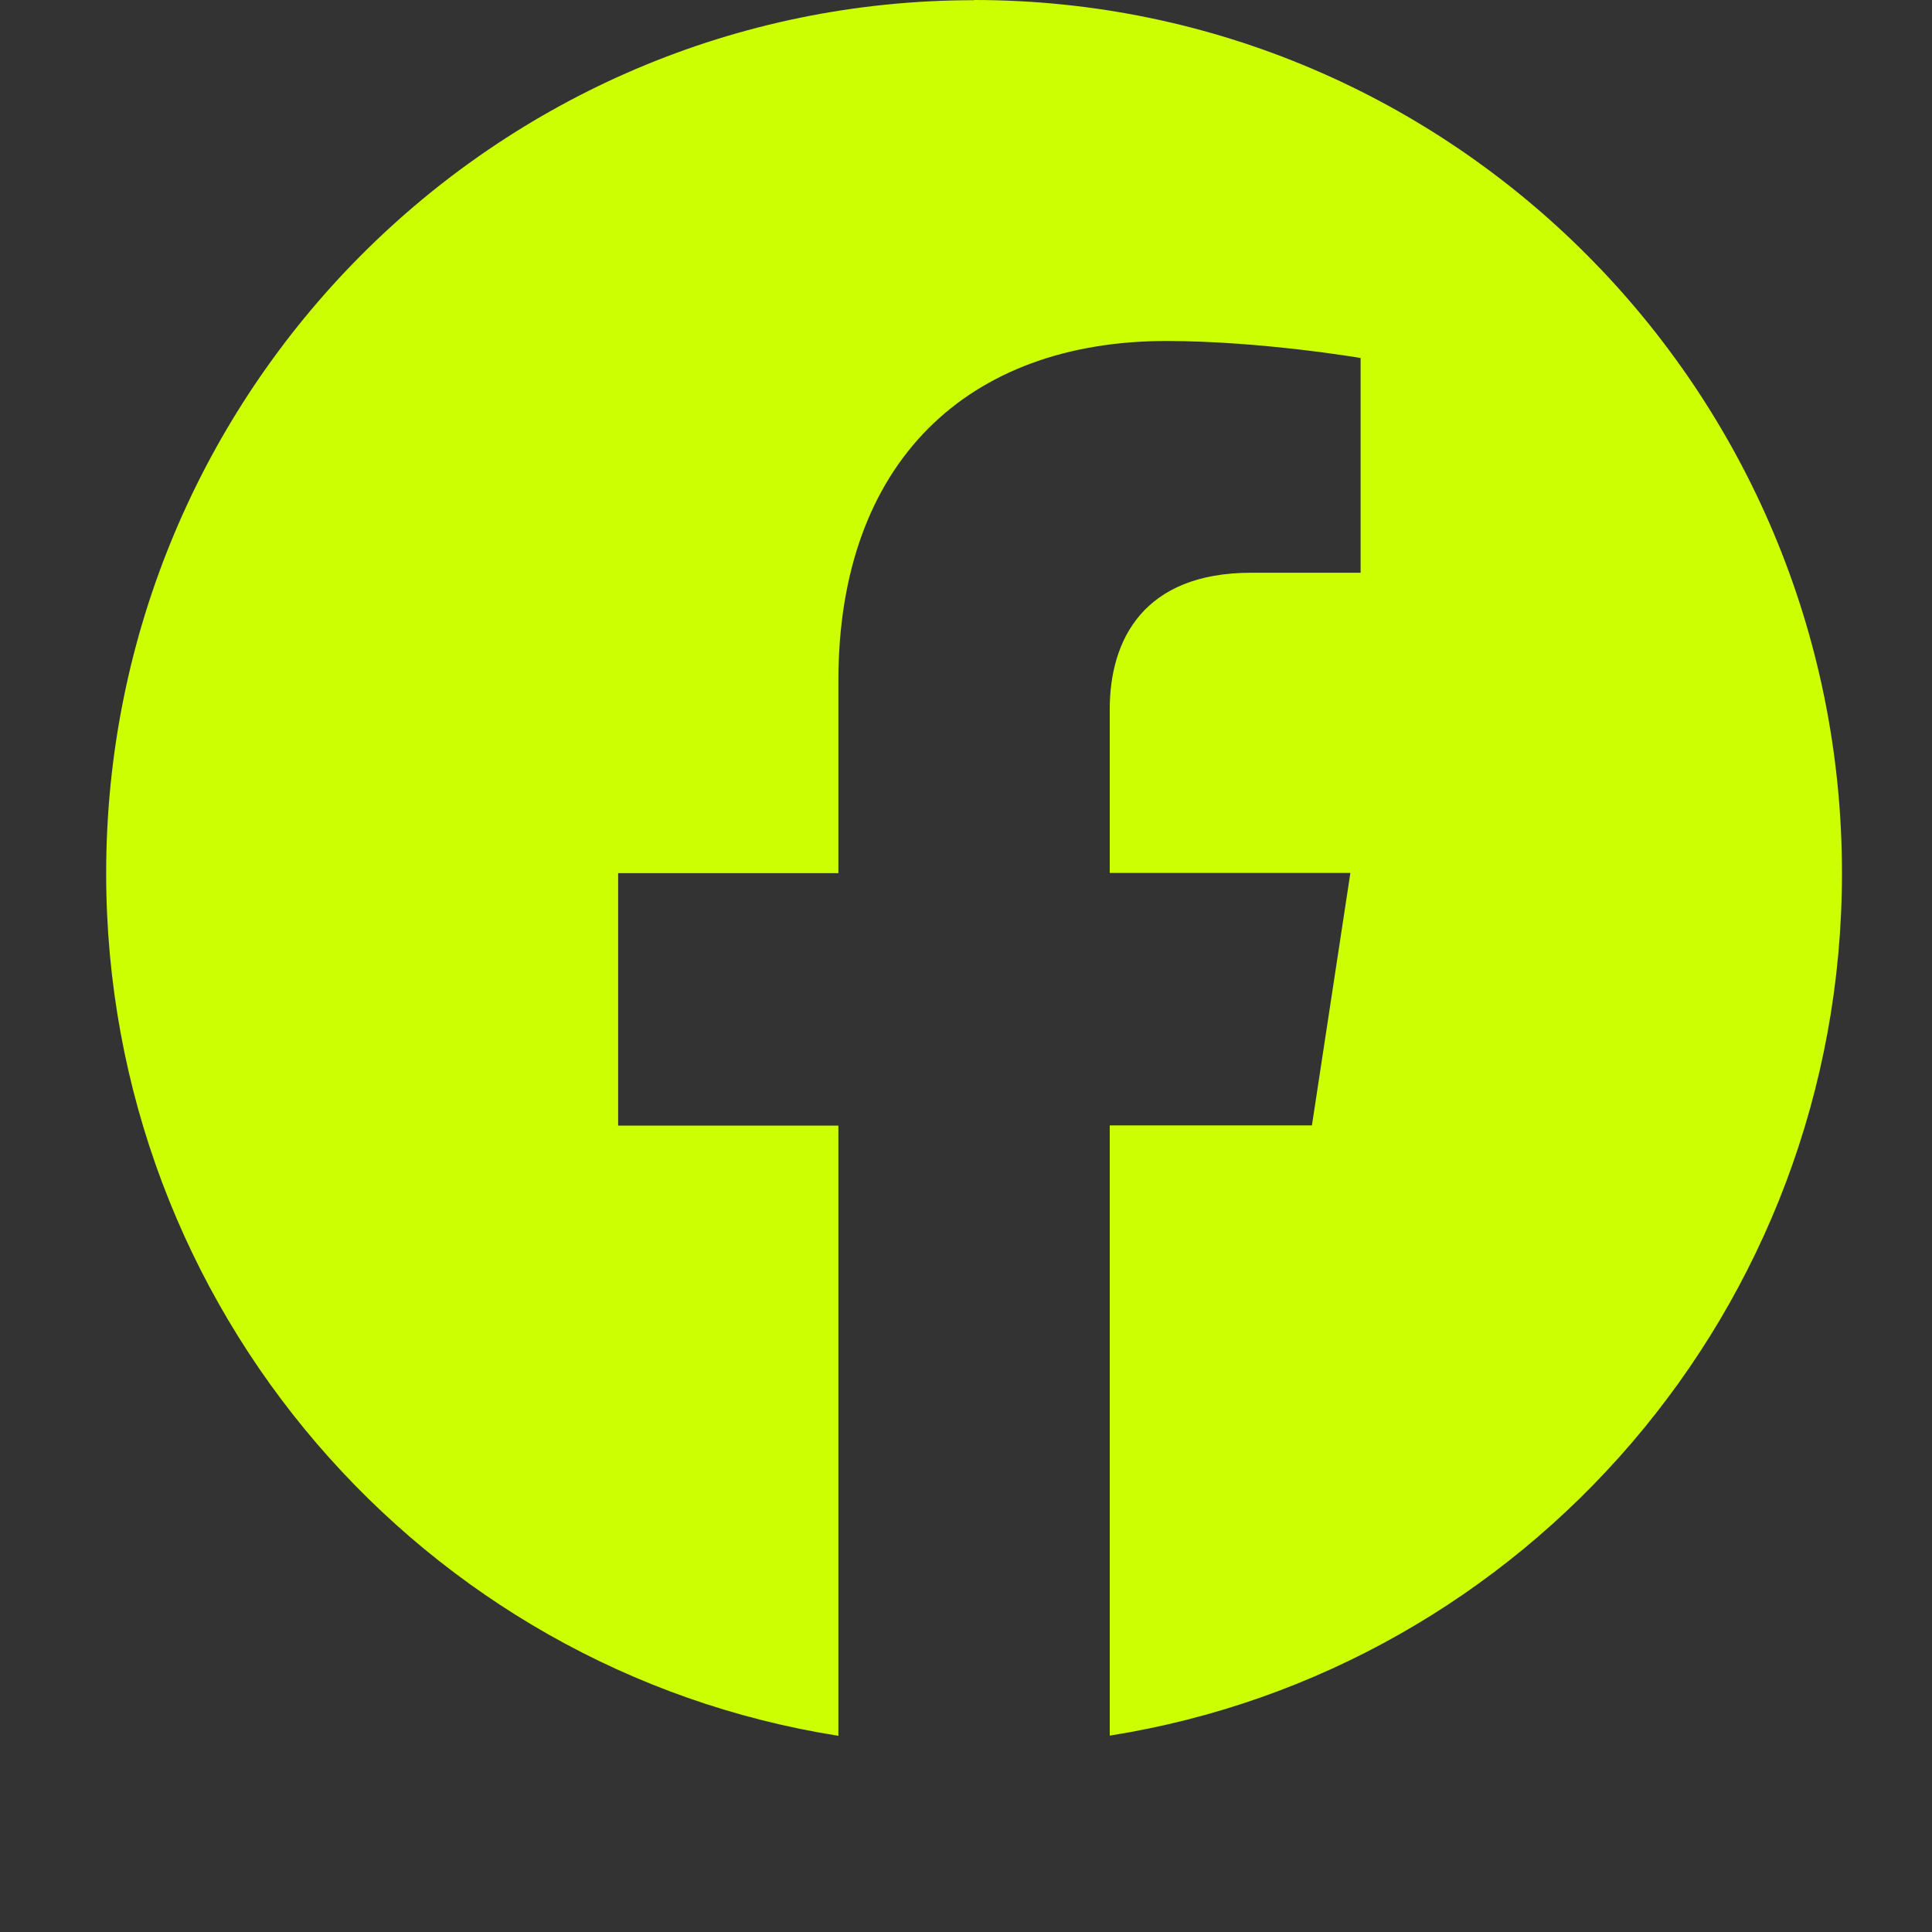 <svg width="20" height="20" viewBox="0 0 20 20" fill="none" xmlns="http://www.w3.org/2000/svg">
<rect x="0" y="0" width="20" height="20" fill="#333333" stroke="none"/>
<path d="M10.084 0.002C5.123 0.002 1.099 4.048 1.099 9.041C1.099 13.552 4.384 17.292 8.679 17.969V11.652H6.399V9.039H8.679V7.047C8.679 4.781 10.021 3.53 12.073 3.53C13.057 3.53 14.085 3.706 14.085 3.706V5.929H12.953C11.837 5.929 11.488 6.625 11.488 7.341V9.037H13.979L13.581 11.65H11.488V17.967C15.782 17.288 19.068 13.55 19.068 9.039C19.068 4.048 15.046 0 10.082 0L10.084 0.002Z" fill="#CCFF02"/>
</svg>
